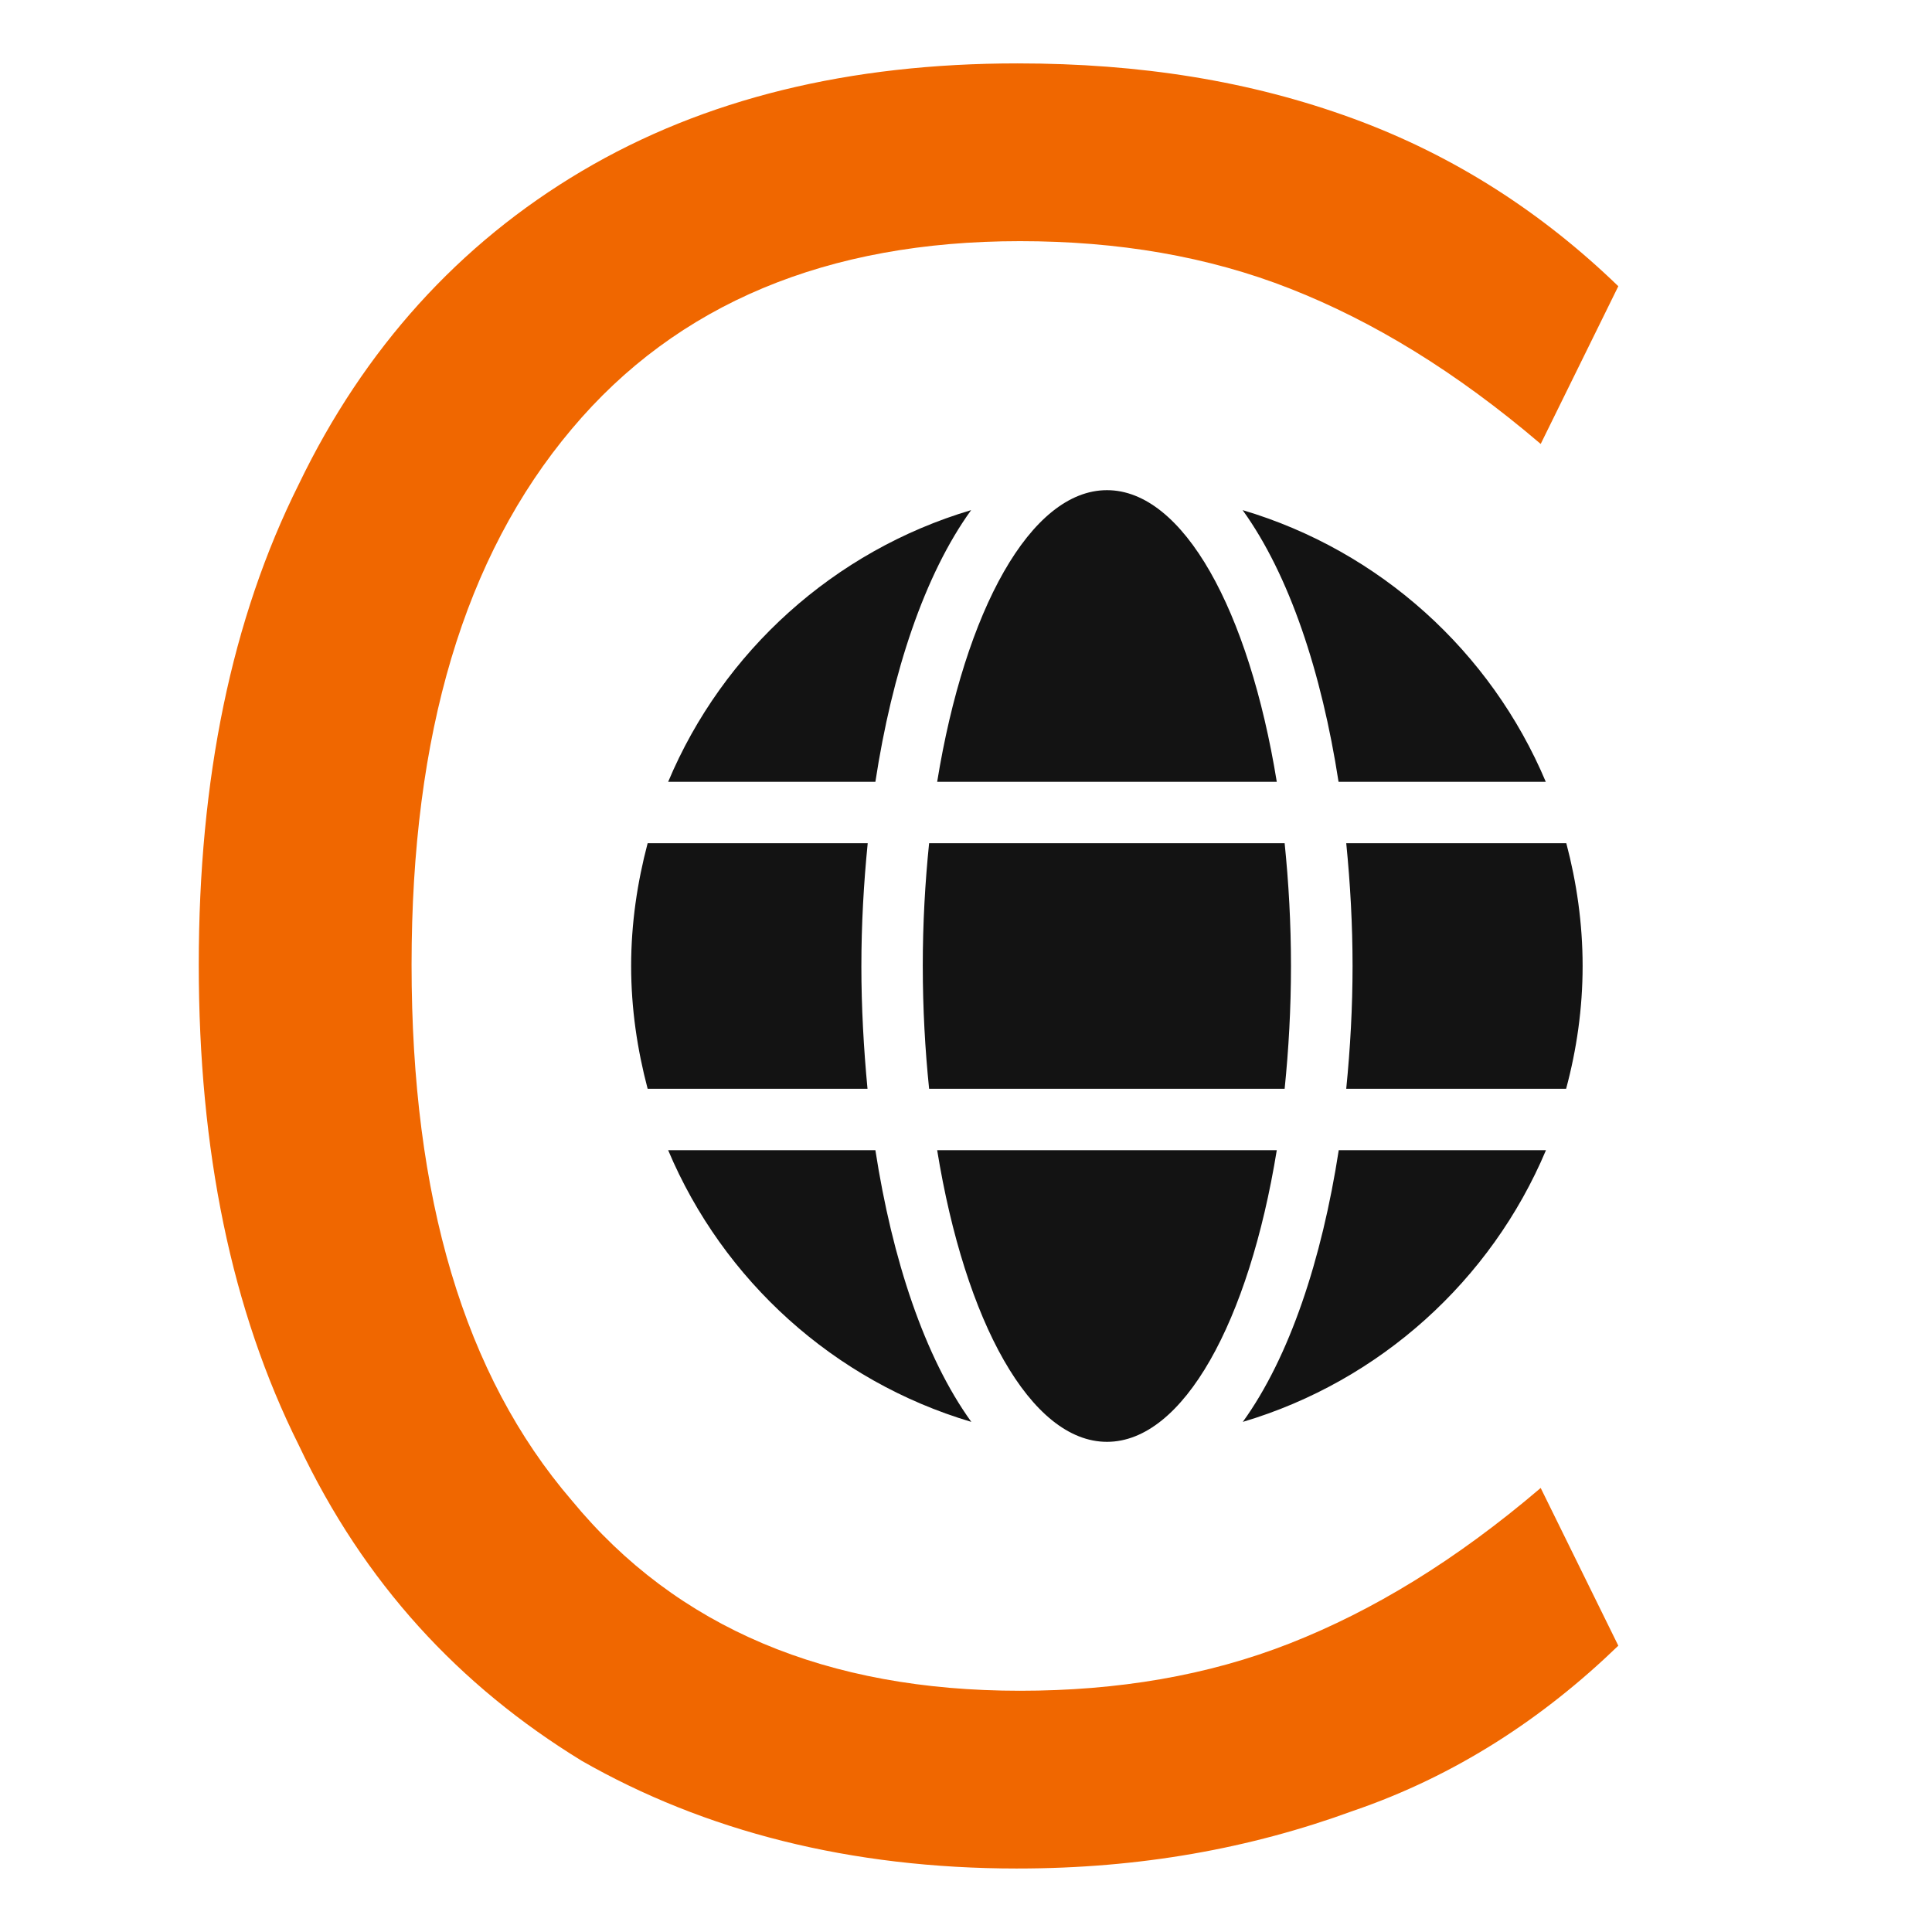 <svg viewBox="0 0 192 192" xmlns="http://www.w3.org/2000/svg" fill-rule="evenodd" clip-rule="evenodd" stroke-linejoin="round" stroke-miterlimit="2"><path d="M101.113 185.691c-16.67 0-31.1-3.732-43.292-10.698-12.192-7.464-21.647-17.666-28.116-31.35-6.717-13.435-9.952-29.36-9.952-47.77 0-18.413 3.235-34.336 9.952-47.772 6.47-13.435 15.924-23.885 28.116-31.1C70.012 9.784 84.443 6.3 101.113 6.3c12.192 0 23.14 1.742 33.34 5.475 10.201 3.732 18.91 9.454 26.374 16.67l-7.713 15.674c-8.46-7.215-16.67-12.191-24.881-15.426-8.21-3.234-17.168-4.727-26.871-4.727-19.158 0-34.087 6.22-44.537 18.66-10.698 12.69-15.923 30.355-15.923 53.245 0 23.14 5.225 40.805 15.923 53.245 10.45 12.689 25.379 18.91 44.537 18.91 9.703 0 18.66-1.494 26.871-4.728 8.21-3.235 16.421-8.21 24.88-15.426l7.714 15.675c-7.465 7.215-16.173 12.938-26.374 16.42-10.2 3.733-21.148 5.723-33.34 5.723z" fill="#f06700" fill-rule="nonzero"/><path d="M126.885 77.695c-2.765-17.028-9.286-28.983-16.875-28.983-7.59 0-14.11 11.955-16.875 28.983h33.75zM91.705 96c0 4.233.228 8.294.629 12.203h35.332c.4-3.909.63-7.97.63-12.203s-.23-8.295-.63-12.203H92.334c-.4 3.908-.63 7.97-.63 12.203zm61.913-18.305c-5.454-12.947-16.494-22.958-30.128-27 4.653 6.445 7.856 16.15 9.534 27h20.594zm-57.108-27c-13.615 4.042-24.674 14.053-30.109 27h20.594c1.659-10.85 4.862-20.555 9.515-27zm59.148 33.102h-21.87c.4 4.004.628 8.103.628 12.203s-.228 8.2-.629 12.203h21.852c1.049-3.909 1.64-7.97 1.64-12.203s-.591-8.295-1.621-12.203zM85.603 96c0-4.1.229-8.2.629-12.203h-21.87c-1.03 3.908-1.64 7.97-1.64 12.203s.61 8.294 1.64 12.203h21.85c-.38-4.004-.61-8.103-.61-12.203zm7.532 18.305c2.764 17.028 9.286 28.983 16.875 28.983s14.11-11.955 16.875-28.983h-33.75zm30.375 27c13.614-4.042 24.673-14.053 30.127-27h-20.594c-1.678 10.85-4.88 20.555-9.533 27zm-57.109-27c5.454 12.947 16.494 22.958 30.128 27-4.653-6.445-7.856-16.15-9.534-27H66.4z" fill="#131313" fill-rule="nonzero"/></svg>